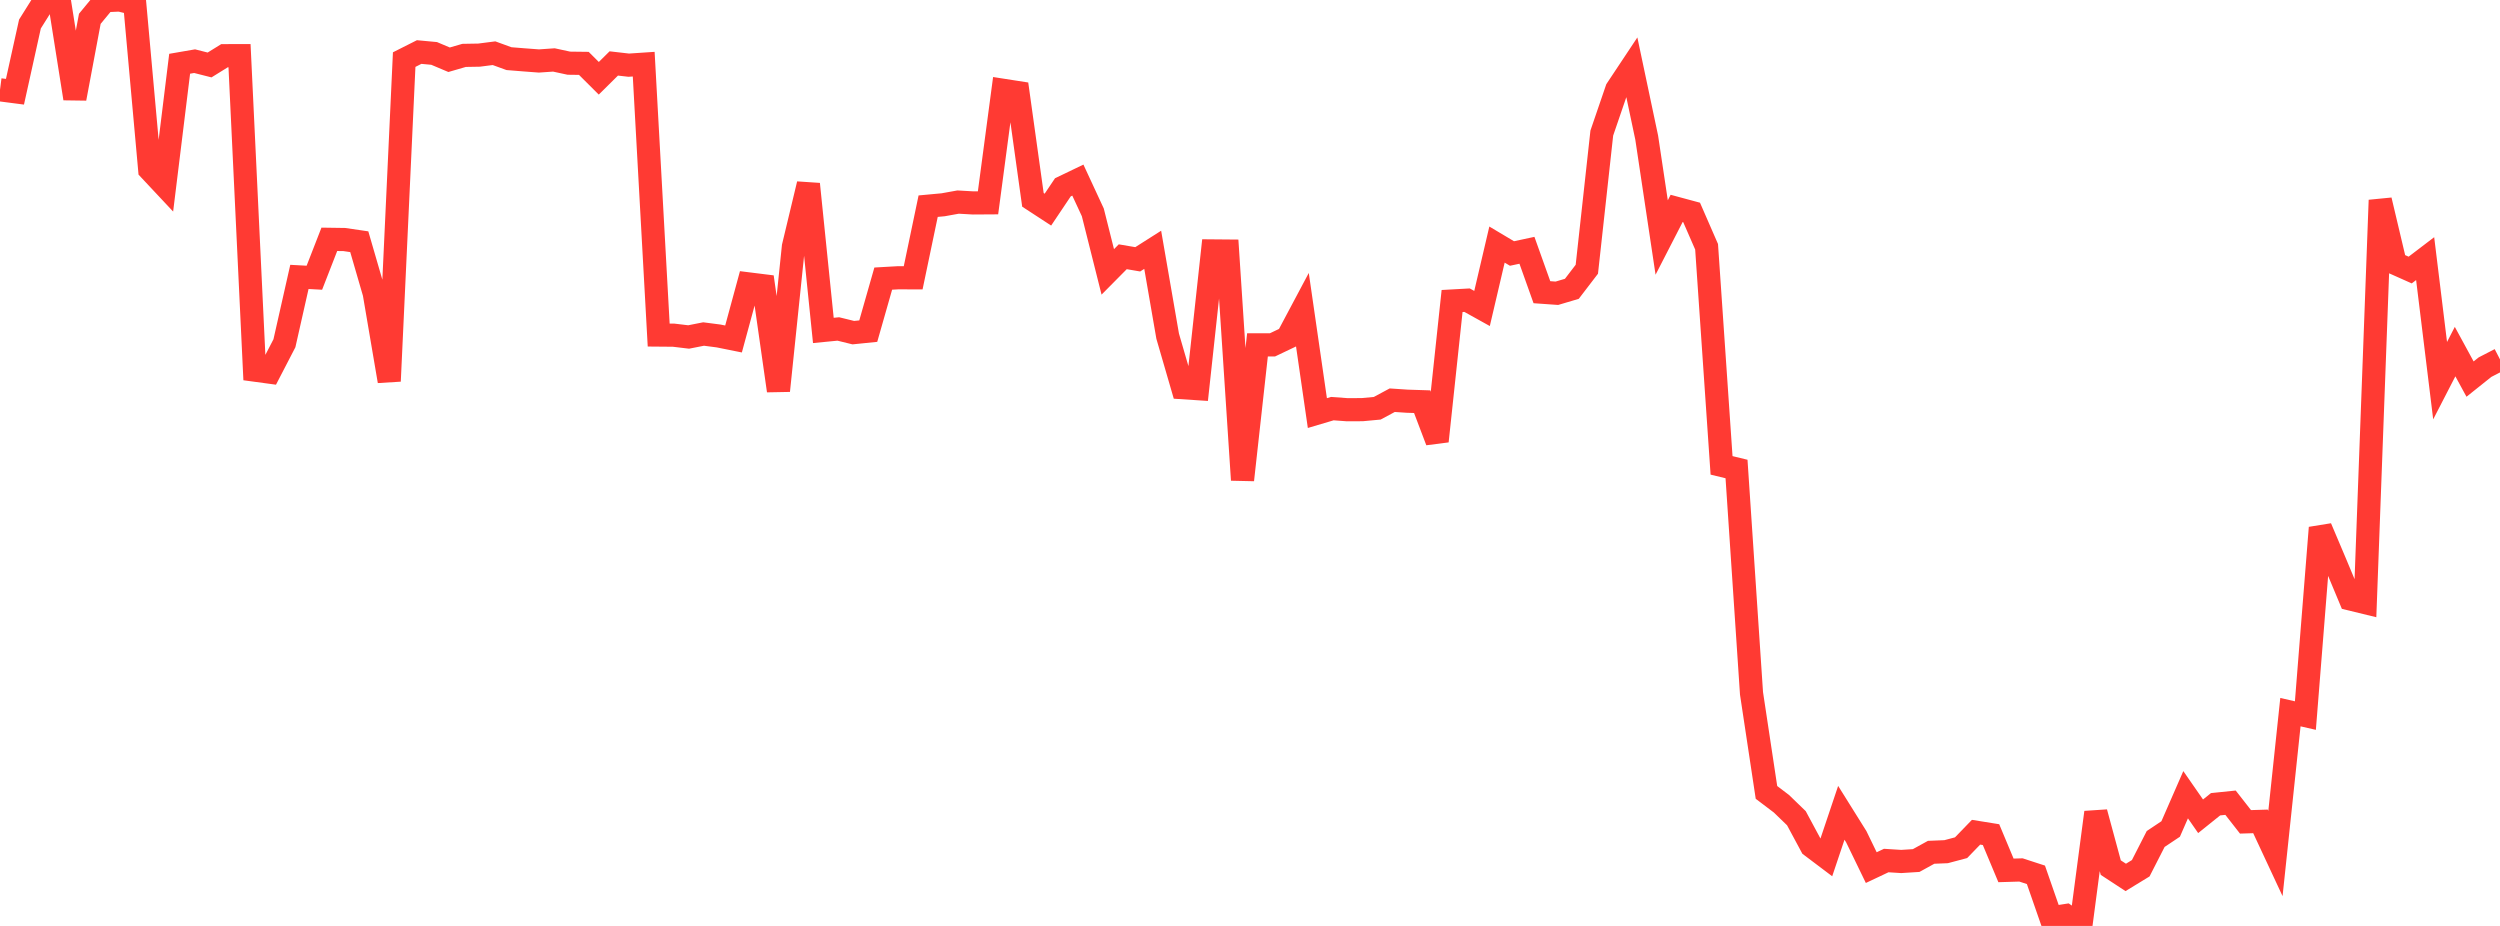 <?xml version="1.0" standalone="no"?>
<!DOCTYPE svg PUBLIC "-//W3C//DTD SVG 1.1//EN" "http://www.w3.org/Graphics/SVG/1.1/DTD/svg11.dtd">

<svg width="135" height="50" viewBox="0 0 135 50" preserveAspectRatio="none" 
  xmlns="http://www.w3.org/2000/svg"
  xmlns:xlink="http://www.w3.org/1999/xlink">


<polyline points="0.0, 4.849 0.808, 4.954 1.617, 1.297 2.425, 0.008 3.234, 0.221 4.042, 5.32 4.85, 1.015 5.659, 0.036 6.467, 0.0 7.275, 0.196 8.084, 9.16 8.892, 10.022 9.701, 3.443 10.509, 3.303 11.317, 3.508 12.126, 3.007 12.934, 3.005 13.743, 19.985 14.551, 20.095 15.359, 18.536 16.168, 14.953 16.976, 14.997 17.784, 12.923 18.593, 12.935 19.401, 13.053 20.21, 15.838 21.018, 20.581 21.826, 3.218 22.635, 2.81 23.443, 2.885 24.251, 3.226 25.06, 2.991 25.868, 2.977 26.677, 2.873 27.485, 3.167 28.293, 3.232 29.102, 3.293 29.91, 3.237 30.719, 3.412 31.527, 3.422 32.335, 4.227 33.144, 3.426 33.952, 3.519 34.76, 3.465 35.569, 18.093 36.377, 18.1 37.186, 18.197 37.994, 18.037 38.802, 18.142 39.611, 18.305 40.419, 15.33 41.228, 15.431 42.036, 21.099 42.844, 13.316 43.653, 9.94 44.461, 17.843 45.269, 17.764 46.078, 17.963 46.886, 17.881 47.695, 15.045 48.503, 14.999 49.311, 15.002 50.12, 11.133 50.928, 11.058 51.737, 10.912 52.545, 10.958 53.353, 10.953 54.162, 4.875 54.97, 5.001 55.778, 10.792 56.587, 11.32 57.395, 10.115 58.204, 9.726 59.012, 11.468 59.82, 14.682 60.629, 13.865 61.437, 14.003 62.246, 13.489 63.054, 18.154 63.862, 20.935 64.671, 20.988 65.479, 13.55 66.287, 13.557 67.096, 25.918 67.904, 18.622 68.713, 18.623 69.521, 18.238 70.329, 16.719 71.138, 22.306 71.946, 22.066 72.754, 22.125 73.563, 22.121 74.371, 22.046 75.18, 21.611 75.988, 21.665 76.796, 21.691 77.605, 23.823 78.413, 16.254 79.222, 16.209 80.03, 16.658 80.838, 13.207 81.647, 13.689 82.455, 13.516 83.263, 15.779 84.072, 15.836 84.88, 15.596 85.689, 14.539 86.497, 7.186 87.305, 4.826 88.114, 3.608 88.922, 7.432 89.731, 12.825 90.539, 11.253 91.347, 11.471 92.156, 13.326 92.964, 25.13 93.772, 25.326 94.581, 37.438 95.389, 42.79 96.198, 43.403 97.006, 44.184 97.814, 45.687 98.623, 46.297 99.431, 43.891 100.24, 45.185 101.048, 46.851 101.856, 46.469 102.665, 46.52 103.473, 46.469 104.281, 46.024 105.09, 45.991 105.898, 45.776 106.707, 44.94 107.515, 45.07 108.323, 47.001 109.132, 46.977 109.94, 47.24 110.749, 49.566 111.557, 49.439 112.365, 50.0 113.174, 43.869 113.982, 46.851 114.79, 47.38 115.599, 46.886 116.407, 45.305 117.216, 44.765 118.024, 42.915 118.832, 44.079 119.641, 43.429 120.449, 43.346 121.257, 44.38 122.066, 44.355 122.874, 46.088 123.683, 38.456 124.491, 38.641 125.299, 28.499 126.108, 30.409 126.916, 32.345 127.725, 32.542 128.533, 10.81 129.341, 14.221 130.15, 14.582 130.958, 13.966 131.766, 20.556 132.575, 18.986 133.383, 20.471 134.192, 19.825 135.0, 19.408" fill="none" stroke="#ff3a33" stroke-width="1.25"/>

</svg>